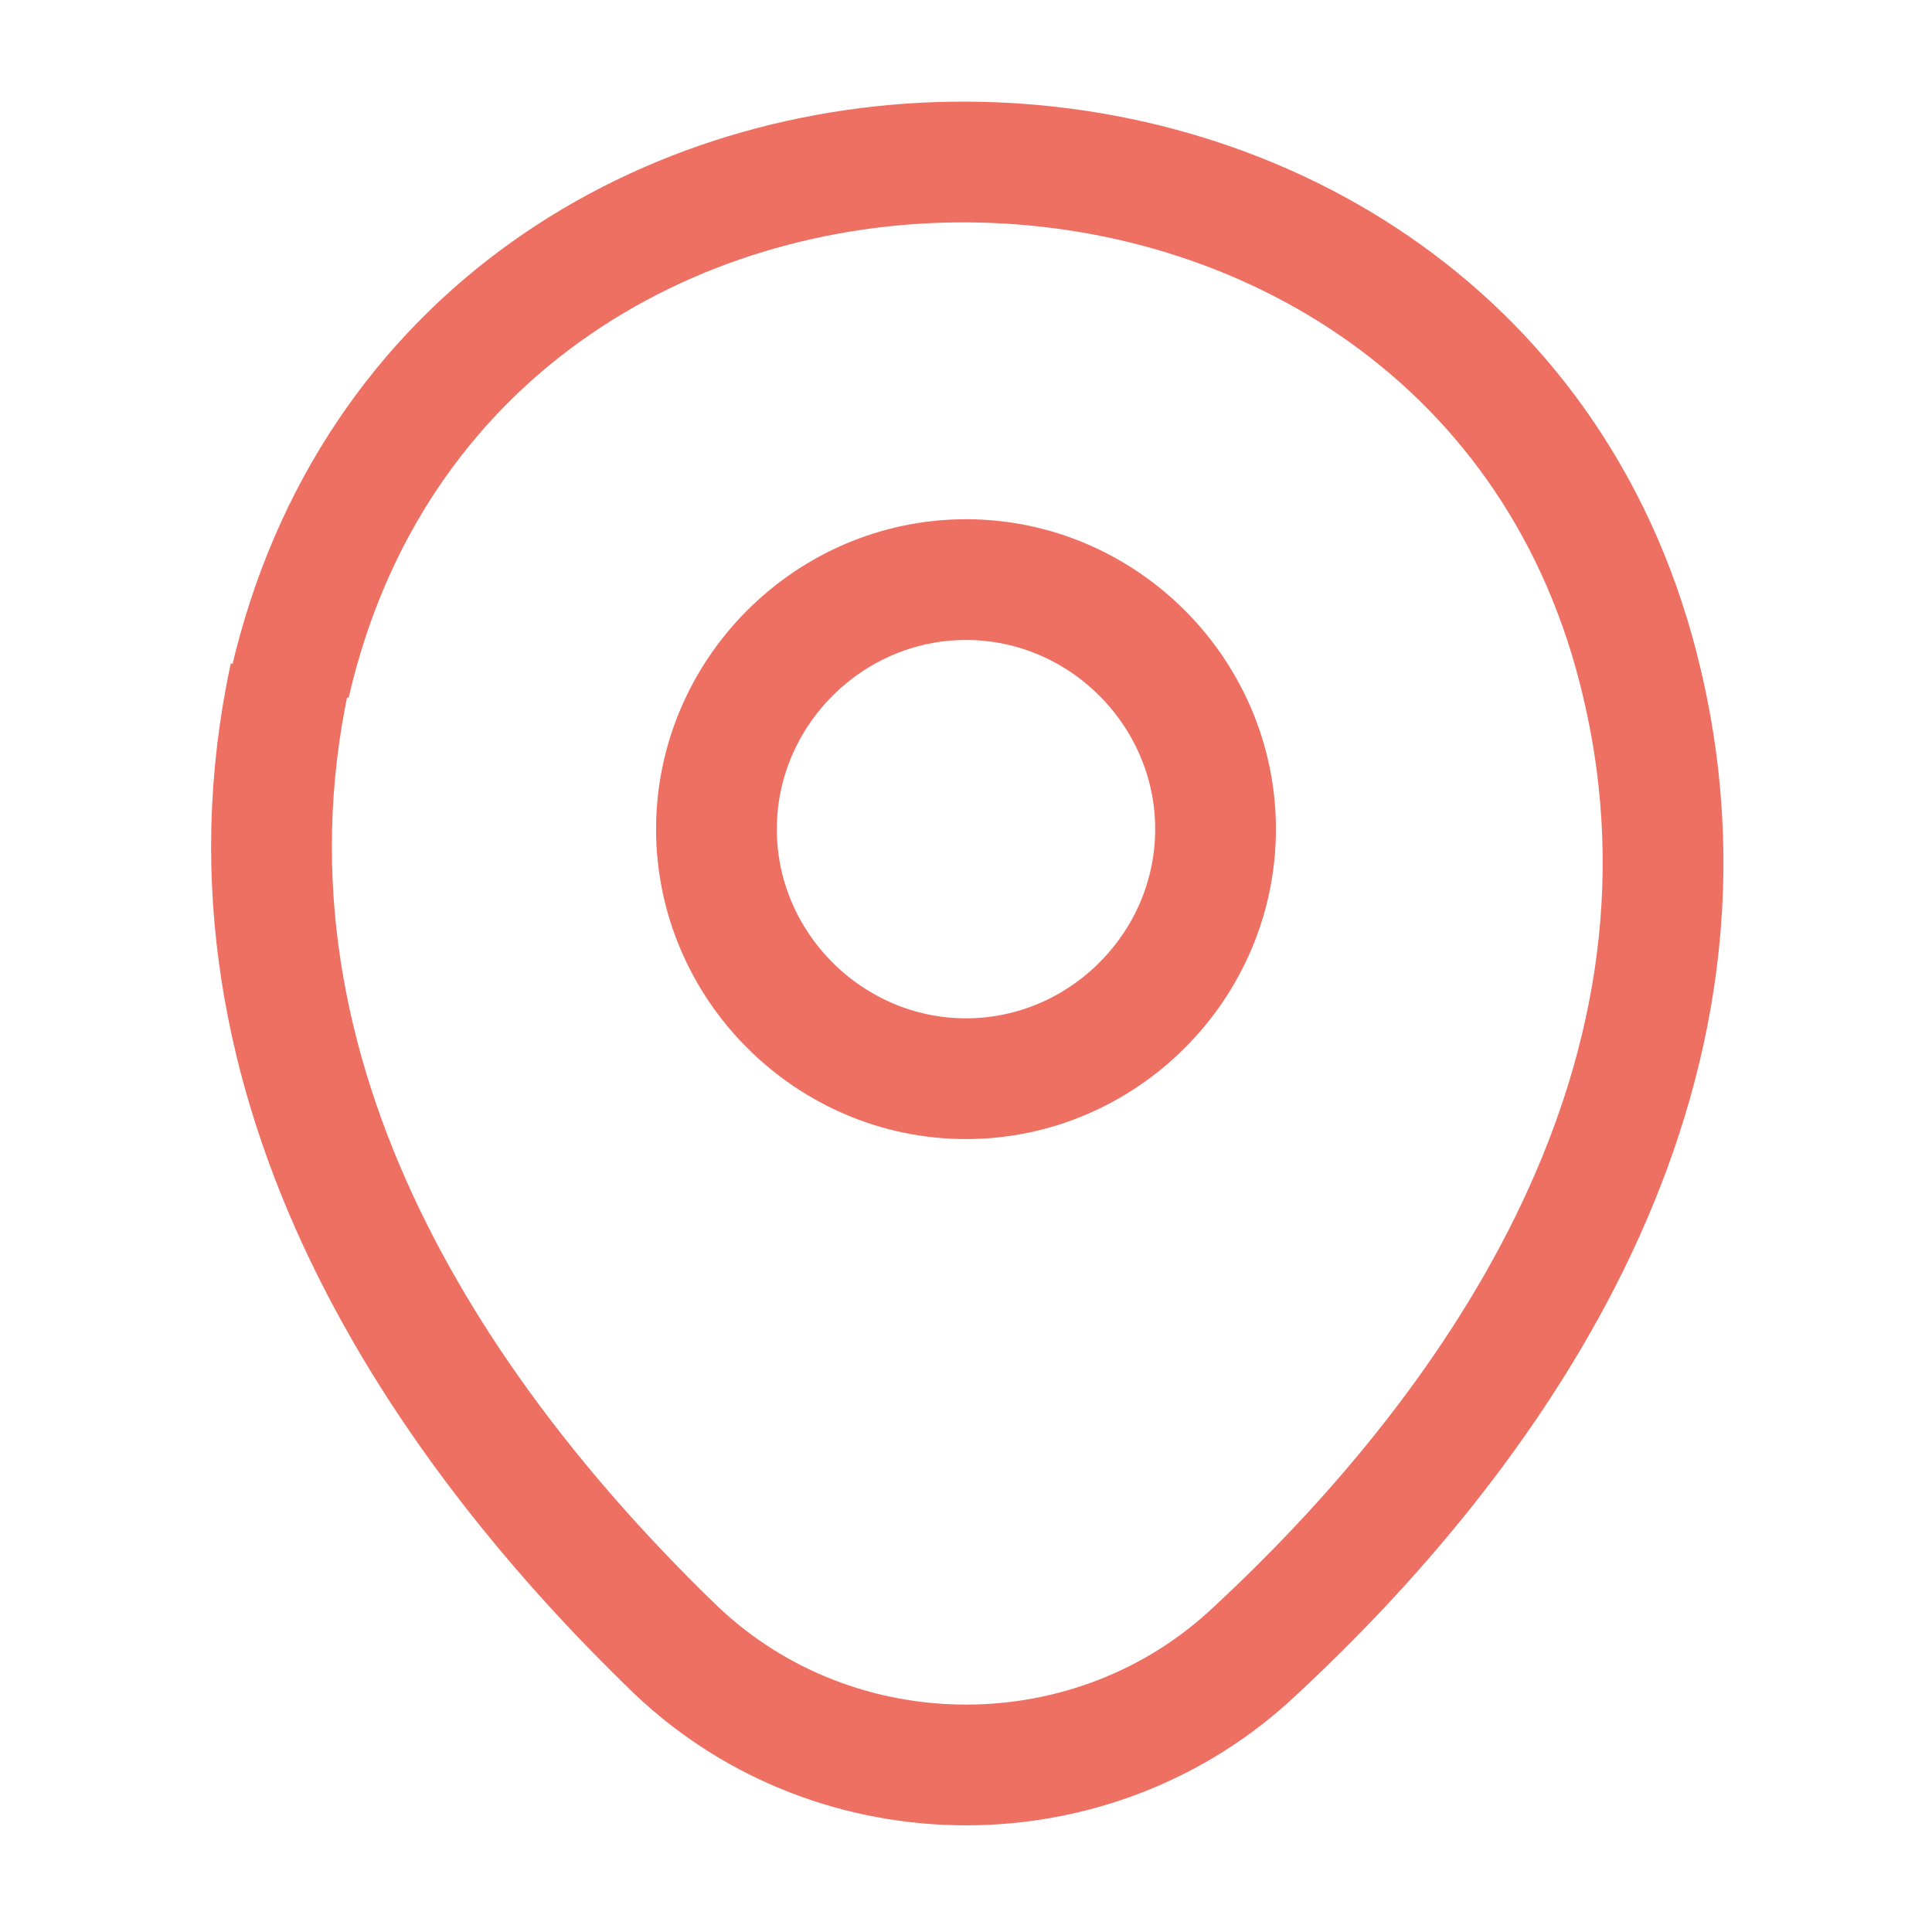 <?xml version="1.0" encoding="UTF-8"?>
<svg id="Layer_1" xmlns="http://www.w3.org/2000/svg" version="1.1" viewBox="0 0 24 24">
  <!-- Generator: Adobe Illustrator 29.7.1, SVG Export Plug-In . SVG Version: 2.1.1 Build 8)  -->
  <defs>
    <style>
      .st0 {
        fill: none;
        stroke: #ee7062;
        stroke-width: 1.5px;
      }
    </style>
  </defs>
  <path class="st0" d="M12,13.4c1.7,0,3.1-1.4,3.1-3.1s-1.4-3.1-3.1-3.1-3.1,1.4-3.1,3.1,1.4,3.1,3.1,3.1Z"/>
  <path class="st0" d="M3.6,8.5c2-8.7,14.8-8.6,16.8,0,1.2,5.1-2,9.4-4.8,12-2,1.9-5.2,1.9-7.2,0-2.8-2.7-5.9-7-4.8-12.1Z"/>
</svg>